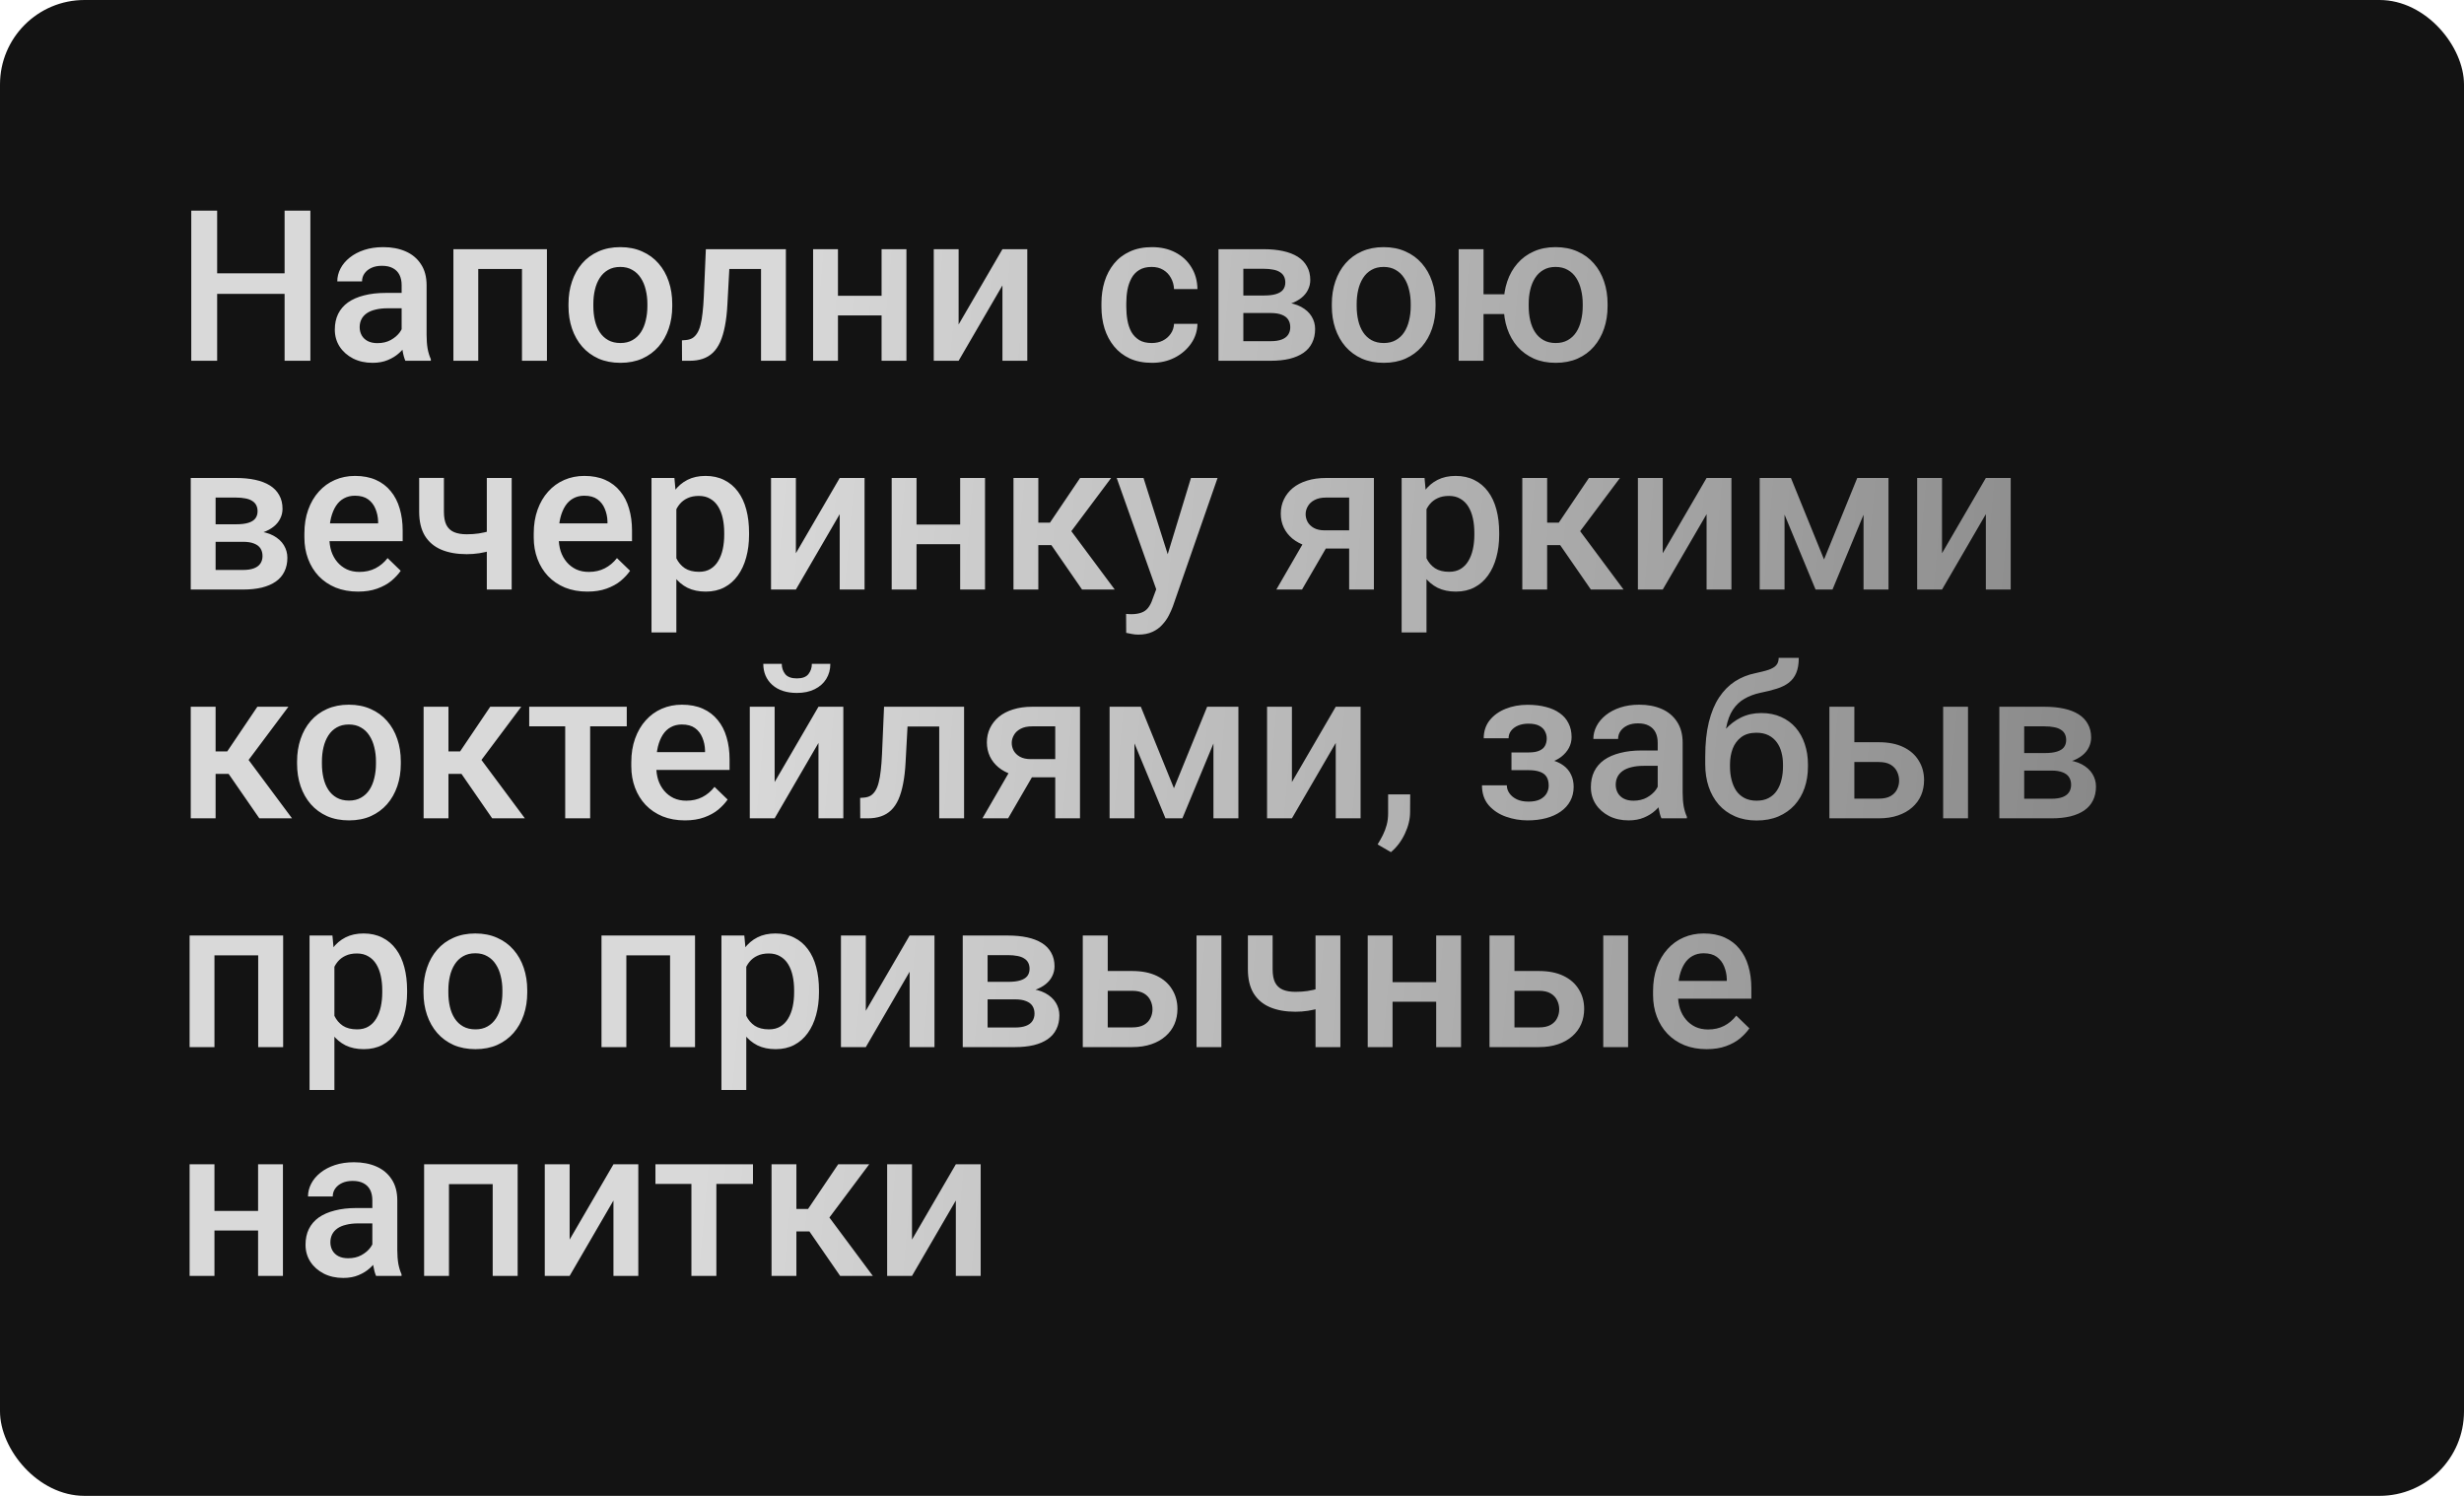 <?xml version="1.0" encoding="UTF-8"?> <svg xmlns="http://www.w3.org/2000/svg" width="280" height="170" viewBox="0 0 280 170" fill="none"><rect width="280" height="170" rx="9.6" fill="#131313"></rect><path d="M33.008 31.062V33.395H23.949V31.062H33.008ZM24.676 23.938V41H21.734V23.938H24.676ZM35.27 23.938V41H32.34V23.938H35.27ZM45.641 38.457V32.41C45.641 31.957 45.559 31.566 45.395 31.238C45.23 30.91 44.98 30.656 44.645 30.477C44.316 30.297 43.902 30.207 43.402 30.207C42.941 30.207 42.543 30.285 42.207 30.441C41.871 30.598 41.609 30.809 41.422 31.074C41.234 31.34 41.141 31.641 41.141 31.977H38.328C38.328 31.477 38.449 30.992 38.691 30.523C38.934 30.055 39.285 29.637 39.746 29.27C40.207 28.902 40.758 28.613 41.398 28.402C42.039 28.191 42.758 28.086 43.555 28.086C44.508 28.086 45.352 28.246 46.086 28.566C46.828 28.887 47.41 29.371 47.832 30.02C48.262 30.66 48.477 31.465 48.477 32.434V38.07C48.477 38.648 48.516 39.168 48.594 39.629C48.68 40.082 48.801 40.477 48.957 40.812V41H46.062C45.93 40.695 45.824 40.309 45.746 39.84C45.676 39.363 45.641 38.902 45.641 38.457ZM46.051 33.289L46.074 35.035H44.047C43.523 35.035 43.062 35.086 42.664 35.188C42.266 35.281 41.934 35.422 41.668 35.609C41.402 35.797 41.203 36.023 41.07 36.289C40.938 36.555 40.871 36.855 40.871 37.191C40.871 37.527 40.949 37.836 41.105 38.117C41.262 38.391 41.488 38.605 41.785 38.762C42.09 38.918 42.457 38.996 42.887 38.996C43.465 38.996 43.969 38.879 44.398 38.645C44.836 38.402 45.18 38.109 45.43 37.766C45.68 37.414 45.812 37.082 45.828 36.77L46.742 38.023C46.648 38.344 46.488 38.688 46.262 39.055C46.035 39.422 45.738 39.773 45.371 40.109C45.012 40.438 44.578 40.707 44.07 40.918C43.57 41.129 42.992 41.234 42.336 41.234C41.508 41.234 40.77 41.07 40.121 40.742C39.473 40.406 38.965 39.957 38.598 39.395C38.23 38.824 38.047 38.18 38.047 37.461C38.047 36.789 38.172 36.195 38.422 35.68C38.68 35.156 39.055 34.719 39.547 34.367C40.047 34.016 40.656 33.75 41.375 33.57C42.094 33.383 42.914 33.289 43.836 33.289H46.051ZM59.938 28.32V30.57H53.68V28.32H59.938ZM54.348 28.32V41H51.523V28.32H54.348ZM62.152 28.32V41H59.316V28.32H62.152ZM64.602 34.801V34.531C64.602 33.617 64.734 32.77 65 31.988C65.266 31.199 65.648 30.516 66.148 29.938C66.656 29.352 67.273 28.898 68 28.578C68.734 28.25 69.562 28.086 70.484 28.086C71.414 28.086 72.242 28.25 72.969 28.578C73.703 28.898 74.324 29.352 74.832 29.938C75.34 30.516 75.727 31.199 75.992 31.988C76.258 32.77 76.391 33.617 76.391 34.531V34.801C76.391 35.715 76.258 36.562 75.992 37.344C75.727 38.125 75.34 38.809 74.832 39.395C74.324 39.973 73.707 40.426 72.981 40.754C72.254 41.074 71.43 41.234 70.508 41.234C69.578 41.234 68.746 41.074 68.012 40.754C67.285 40.426 66.668 39.973 66.16 39.395C65.652 38.809 65.266 38.125 65 37.344C64.734 36.562 64.602 35.715 64.602 34.801ZM67.426 34.531V34.801C67.426 35.371 67.484 35.91 67.602 36.418C67.719 36.926 67.902 37.371 68.152 37.754C68.402 38.137 68.723 38.438 69.113 38.656C69.504 38.875 69.969 38.984 70.508 38.984C71.031 38.984 71.484 38.875 71.867 38.656C72.258 38.438 72.578 38.137 72.828 37.754C73.078 37.371 73.262 36.926 73.379 36.418C73.504 35.91 73.566 35.371 73.566 34.801V34.531C73.566 33.969 73.504 33.438 73.379 32.938C73.262 32.43 73.074 31.98 72.816 31.59C72.566 31.199 72.246 30.895 71.856 30.676C71.473 30.449 71.016 30.336 70.484 30.336C69.953 30.336 69.492 30.449 69.102 30.676C68.719 30.895 68.402 31.199 68.152 31.59C67.902 31.98 67.719 32.43 67.602 32.938C67.484 33.438 67.426 33.969 67.426 34.531ZM87.09 28.32V30.57H80.902V28.32H87.09ZM89.305 28.32V41H86.481V28.32H89.305ZM80.211 28.32H83L82.66 34.59C82.613 35.52 82.519 36.34 82.379 37.051C82.246 37.754 82.066 38.359 81.84 38.867C81.613 39.367 81.336 39.773 81.008 40.086C80.68 40.398 80.297 40.629 79.859 40.777C79.422 40.926 78.93 41 78.383 41H77.504L77.492 38.68L77.938 38.645C78.227 38.621 78.477 38.547 78.688 38.422C78.898 38.289 79.078 38.102 79.227 37.859C79.383 37.617 79.508 37.305 79.602 36.922C79.703 36.539 79.781 36.086 79.836 35.562C79.898 35.039 79.945 34.43 79.977 33.734L80.211 28.32ZM100.965 33.617V35.844H94.402V33.617H100.965ZM95.223 28.32V41H92.398V28.32H95.223ZM103.004 28.32V41H100.18V28.32H103.004ZM108.934 36.875L113.914 28.32H116.738V41H113.914V32.434L108.934 41H106.109V28.32H108.934V36.875ZM130.883 38.984C131.344 38.984 131.758 38.895 132.125 38.715C132.5 38.527 132.801 38.27 133.027 37.941C133.262 37.613 133.391 37.234 133.414 36.805H136.074C136.059 37.625 135.816 38.371 135.348 39.043C134.879 39.715 134.258 40.25 133.484 40.648C132.711 41.039 131.855 41.234 130.918 41.234C129.949 41.234 129.105 41.07 128.387 40.742C127.668 40.406 127.07 39.945 126.594 39.359C126.117 38.773 125.758 38.098 125.516 37.332C125.281 36.566 125.164 35.746 125.164 34.871V34.461C125.164 33.586 125.281 32.766 125.516 32C125.758 31.227 126.117 30.547 126.594 29.961C127.07 29.375 127.668 28.918 128.387 28.59C129.105 28.254 129.945 28.086 130.906 28.086C131.922 28.086 132.812 28.289 133.578 28.695C134.344 29.094 134.945 29.652 135.383 30.371C135.828 31.082 136.059 31.91 136.074 32.855H133.414C133.391 32.387 133.273 31.965 133.062 31.59C132.859 31.207 132.57 30.902 132.195 30.676C131.828 30.449 131.387 30.336 130.871 30.336C130.301 30.336 129.828 30.453 129.453 30.688C129.078 30.914 128.785 31.227 128.574 31.625C128.363 32.016 128.211 32.457 128.117 32.949C128.031 33.434 127.988 33.938 127.988 34.461V34.871C127.988 35.395 128.031 35.902 128.117 36.395C128.203 36.887 128.352 37.328 128.562 37.719C128.781 38.102 129.078 38.41 129.453 38.645C129.828 38.871 130.305 38.984 130.883 38.984ZM144.406 35.574H140.352L140.328 33.582H143.656C144.203 33.582 144.652 33.527 145.004 33.418C145.363 33.309 145.629 33.145 145.801 32.926C145.973 32.699 146.059 32.426 146.059 32.105C146.059 31.84 146.008 31.609 145.906 31.414C145.805 31.211 145.648 31.047 145.438 30.922C145.234 30.789 144.977 30.695 144.664 30.641C144.359 30.578 144.004 30.547 143.598 30.547H141.289V41H138.465V28.32H143.598C144.41 28.32 145.141 28.391 145.789 28.531C146.445 28.672 147.004 28.887 147.465 29.176C147.926 29.465 148.277 29.832 148.52 30.277C148.77 30.715 148.895 31.23 148.895 31.824C148.895 32.215 148.809 32.582 148.637 32.926C148.473 33.27 148.227 33.574 147.898 33.84C147.57 34.105 147.168 34.324 146.691 34.496C146.215 34.66 145.668 34.762 145.051 34.801L144.406 35.574ZM144.406 41H139.531L140.656 38.773H144.406C144.906 38.773 145.32 38.711 145.648 38.586C145.977 38.461 146.219 38.281 146.375 38.047C146.539 37.805 146.621 37.52 146.621 37.191C146.621 36.855 146.543 36.566 146.387 36.324C146.23 36.082 145.988 35.898 145.66 35.773C145.34 35.641 144.922 35.574 144.406 35.574H141.184L141.207 33.582H145.039L145.848 34.355C146.652 34.41 147.32 34.582 147.852 34.871C148.383 35.16 148.781 35.523 149.047 35.961C149.312 36.398 149.445 36.875 149.445 37.391C149.445 37.984 149.332 38.508 149.105 38.961C148.887 39.414 148.559 39.793 148.121 40.098C147.691 40.395 147.164 40.621 146.539 40.777C145.914 40.926 145.203 41 144.406 41ZM151.344 34.801V34.531C151.344 33.617 151.477 32.77 151.742 31.988C152.008 31.199 152.391 30.516 152.891 29.938C153.398 29.352 154.016 28.898 154.742 28.578C155.477 28.25 156.305 28.086 157.227 28.086C158.156 28.086 158.984 28.25 159.711 28.578C160.445 28.898 161.066 29.352 161.574 29.938C162.082 30.516 162.469 31.199 162.734 31.988C163 32.77 163.133 33.617 163.133 34.531V34.801C163.133 35.715 163 36.562 162.734 37.344C162.469 38.125 162.082 38.809 161.574 39.395C161.066 39.973 160.449 40.426 159.723 40.754C158.996 41.074 158.172 41.234 157.25 41.234C156.32 41.234 155.488 41.074 154.754 40.754C154.027 40.426 153.41 39.973 152.902 39.395C152.395 38.809 152.008 38.125 151.742 37.344C151.477 36.562 151.344 35.715 151.344 34.801ZM154.168 34.531V34.801C154.168 35.371 154.227 35.91 154.344 36.418C154.461 36.926 154.645 37.371 154.895 37.754C155.145 38.137 155.465 38.438 155.855 38.656C156.246 38.875 156.711 38.984 157.25 38.984C157.773 38.984 158.227 38.875 158.609 38.656C159 38.438 159.32 38.137 159.57 37.754C159.82 37.371 160.004 36.926 160.121 36.418C160.246 35.91 160.309 35.371 160.309 34.801V34.531C160.309 33.969 160.246 33.438 160.121 32.938C160.004 32.43 159.816 31.98 159.559 31.59C159.309 31.199 158.988 30.895 158.598 30.676C158.215 30.449 157.758 30.336 157.227 30.336C156.695 30.336 156.234 30.449 155.844 30.676C155.461 30.895 155.145 31.199 154.895 31.59C154.645 31.98 154.461 32.43 154.344 32.938C154.227 33.438 154.168 33.969 154.168 34.531ZM172.965 33.441V35.691H166.168V33.441H172.965ZM168.582 28.32V41H165.758V28.32H168.582ZM170.879 34.801V34.531C170.879 33.617 171.012 32.77 171.277 31.988C171.543 31.199 171.93 30.516 172.438 29.938C172.945 29.352 173.562 28.898 174.289 28.578C175.016 28.25 175.84 28.086 176.762 28.086C177.699 28.086 178.531 28.25 179.258 28.578C179.992 28.898 180.613 29.352 181.121 29.938C181.629 30.516 182.016 31.199 182.281 31.988C182.547 32.77 182.68 33.617 182.68 34.531V34.801C182.68 35.715 182.547 36.562 182.281 37.344C182.016 38.125 181.629 38.809 181.121 39.395C180.621 39.973 180.004 40.426 179.27 40.754C178.543 41.074 177.715 41.234 176.785 41.234C175.855 41.234 175.027 41.074 174.301 40.754C173.574 40.426 172.953 39.973 172.438 39.395C171.93 38.809 171.543 38.125 171.277 37.344C171.012 36.562 170.879 35.715 170.879 34.801ZM173.715 34.531V34.801C173.715 35.371 173.773 35.91 173.891 36.418C174.008 36.926 174.191 37.371 174.441 37.754C174.691 38.137 175.012 38.438 175.402 38.656C175.793 38.875 176.254 38.984 176.785 38.984C177.316 38.984 177.773 38.875 178.156 38.656C178.547 38.438 178.867 38.137 179.117 37.754C179.367 37.371 179.551 36.926 179.668 36.418C179.793 35.91 179.855 35.371 179.855 34.801V34.531C179.855 33.969 179.793 33.438 179.668 32.938C179.551 32.43 179.367 31.98 179.117 31.59C178.867 31.199 178.547 30.895 178.156 30.676C177.766 30.449 177.301 30.336 176.762 30.336C176.238 30.336 175.781 30.449 175.391 30.676C175.008 30.895 174.691 31.199 174.441 31.59C174.191 31.98 174.008 32.43 173.891 32.938C173.773 33.438 173.715 33.969 173.715 34.531ZM27.617 61.574H23.562L23.539 59.582H26.867C27.414 59.582 27.863 59.527 28.215 59.418C28.574 59.309 28.84 59.145 29.012 58.926C29.184 58.699 29.27 58.426 29.27 58.105C29.27 57.84 29.219 57.609 29.117 57.414C29.016 57.211 28.859 57.047 28.648 56.922C28.445 56.789 28.188 56.695 27.875 56.641C27.57 56.578 27.215 56.547 26.809 56.547H24.5V67H21.676V54.32H26.809C27.621 54.32 28.352 54.391 29 54.531C29.656 54.672 30.215 54.887 30.676 55.176C31.137 55.465 31.488 55.832 31.73 56.277C31.98 56.715 32.105 57.23 32.105 57.824C32.105 58.215 32.02 58.582 31.848 58.926C31.684 59.27 31.438 59.574 31.109 59.84C30.781 60.105 30.379 60.324 29.902 60.496C29.426 60.66 28.879 60.762 28.262 60.801L27.617 61.574ZM27.617 67H22.742L23.867 64.773H27.617C28.117 64.773 28.531 64.711 28.859 64.586C29.188 64.461 29.43 64.281 29.586 64.047C29.75 63.805 29.832 63.52 29.832 63.191C29.832 62.855 29.754 62.566 29.598 62.324C29.441 62.082 29.199 61.898 28.871 61.773C28.551 61.641 28.133 61.574 27.617 61.574H24.395L24.418 59.582H28.25L29.059 60.355C29.863 60.41 30.531 60.582 31.062 60.871C31.594 61.16 31.992 61.523 32.258 61.961C32.523 62.398 32.656 62.875 32.656 63.391C32.656 63.984 32.543 64.508 32.316 64.961C32.098 65.414 31.77 65.793 31.332 66.098C30.902 66.394 30.375 66.621 29.75 66.777C29.125 66.926 28.414 67 27.617 67ZM40.684 67.234C39.746 67.234 38.898 67.082 38.141 66.777C37.391 66.465 36.75 66.031 36.219 65.477C35.695 64.922 35.293 64.269 35.012 63.52C34.73 62.77 34.59 61.961 34.59 61.094V60.625C34.59 59.633 34.734 58.734 35.023 57.93C35.312 57.125 35.715 56.438 36.23 55.867C36.746 55.289 37.355 54.848 38.059 54.543C38.762 54.238 39.523 54.086 40.344 54.086C41.25 54.086 42.043 54.238 42.723 54.543C43.402 54.848 43.965 55.277 44.41 55.832C44.863 56.379 45.199 57.031 45.418 57.789C45.645 58.547 45.758 59.383 45.758 60.297V61.504H35.961V59.477H42.969V59.254C42.953 58.746 42.852 58.27 42.664 57.824C42.484 57.379 42.207 57.02 41.832 56.746C41.457 56.473 40.957 56.336 40.332 56.336C39.863 56.336 39.445 56.438 39.078 56.641C38.719 56.836 38.418 57.121 38.176 57.496C37.934 57.871 37.746 58.324 37.613 58.855C37.488 59.379 37.426 59.969 37.426 60.625V61.094C37.426 61.648 37.5 62.164 37.648 62.641C37.805 63.109 38.031 63.52 38.328 63.871C38.625 64.223 38.984 64.5 39.406 64.703C39.828 64.898 40.309 64.996 40.848 64.996C41.527 64.996 42.133 64.859 42.664 64.586C43.195 64.312 43.656 63.926 44.047 63.426L45.535 64.867C45.262 65.266 44.906 65.648 44.469 66.016C44.031 66.375 43.496 66.668 42.863 66.894C42.238 67.121 41.512 67.234 40.684 67.234ZM58.145 54.32V67H55.32V54.32H58.145ZM56.949 59.934V62.172C56.605 62.32 56.219 62.457 55.789 62.582C55.367 62.699 54.922 62.797 54.453 62.875C53.984 62.945 53.512 62.98 53.035 62.98C51.918 62.98 50.953 62.809 50.141 62.465C49.336 62.121 48.715 61.594 48.277 60.883C47.848 60.164 47.633 59.254 47.633 58.152V54.309H50.445V58.152C50.445 58.785 50.539 59.289 50.727 59.664C50.922 60.039 51.211 60.309 51.594 60.473C51.977 60.637 52.457 60.719 53.035 60.719C53.52 60.719 53.977 60.688 54.406 60.625C54.836 60.555 55.262 60.461 55.684 60.344C56.105 60.227 56.527 60.09 56.949 59.934ZM66.746 67.234C65.809 67.234 64.961 67.082 64.203 66.777C63.453 66.465 62.812 66.031 62.281 65.477C61.758 64.922 61.355 64.269 61.074 63.52C60.793 62.77 60.652 61.961 60.652 61.094V60.625C60.652 59.633 60.797 58.734 61.086 57.93C61.375 57.125 61.777 56.438 62.293 55.867C62.809 55.289 63.418 54.848 64.121 54.543C64.824 54.238 65.586 54.086 66.406 54.086C67.312 54.086 68.106 54.238 68.785 54.543C69.465 54.848 70.027 55.277 70.473 55.832C70.926 56.379 71.262 57.031 71.481 57.789C71.707 58.547 71.82 59.383 71.82 60.297V61.504H62.023V59.477H69.031V59.254C69.016 58.746 68.914 58.27 68.727 57.824C68.547 57.379 68.269 57.02 67.894 56.746C67.519 56.473 67.019 56.336 66.394 56.336C65.926 56.336 65.508 56.438 65.141 56.641C64.781 56.836 64.481 57.121 64.238 57.496C63.996 57.871 63.809 58.324 63.676 58.855C63.551 59.379 63.488 59.969 63.488 60.625V61.094C63.488 61.648 63.562 62.164 63.711 62.641C63.867 63.109 64.094 63.52 64.391 63.871C64.688 64.223 65.047 64.5 65.469 64.703C65.891 64.898 66.371 64.996 66.91 64.996C67.59 64.996 68.195 64.859 68.727 64.586C69.258 64.312 69.719 63.926 70.109 63.426L71.598 64.867C71.324 65.266 70.969 65.648 70.531 66.016C70.094 66.375 69.559 66.668 68.926 66.894C68.301 67.121 67.574 67.234 66.746 67.234ZM76.859 56.758V71.875H74.035V54.32H76.637L76.859 56.758ZM85.121 60.543V60.789C85.121 61.711 85.012 62.566 84.793 63.355C84.582 64.137 84.266 64.82 83.844 65.406C83.43 65.984 82.918 66.434 82.309 66.754C81.699 67.074 80.996 67.234 80.199 67.234C79.41 67.234 78.719 67.09 78.125 66.801C77.539 66.504 77.043 66.086 76.637 65.547C76.231 65.008 75.902 64.375 75.652 63.648C75.41 62.914 75.238 62.109 75.137 61.234V60.285C75.238 59.355 75.41 58.512 75.652 57.754C75.902 56.996 76.231 56.344 76.637 55.797C77.043 55.25 77.539 54.828 78.125 54.531C78.711 54.234 79.394 54.086 80.176 54.086C80.973 54.086 81.68 54.242 82.297 54.555C82.914 54.859 83.434 55.297 83.856 55.867C84.277 56.43 84.594 57.109 84.805 57.906C85.016 58.695 85.121 59.574 85.121 60.543ZM82.297 60.789V60.543C82.297 59.957 82.242 59.414 82.133 58.914C82.023 58.406 81.852 57.961 81.617 57.578C81.383 57.195 81.082 56.898 80.715 56.688C80.356 56.469 79.922 56.359 79.414 56.359C78.914 56.359 78.484 56.445 78.125 56.617C77.766 56.781 77.465 57.012 77.223 57.309C76.981 57.605 76.793 57.953 76.66 58.352C76.527 58.742 76.434 59.168 76.379 59.629V61.902C76.473 62.465 76.633 62.98 76.859 63.449C77.086 63.918 77.406 64.293 77.82 64.574C78.242 64.848 78.781 64.984 79.438 64.984C79.945 64.984 80.379 64.875 80.738 64.656C81.098 64.438 81.391 64.137 81.617 63.754C81.852 63.363 82.023 62.914 82.133 62.406C82.242 61.898 82.297 61.359 82.297 60.789ZM90.441 62.875L95.422 54.32H98.246V67H95.422V58.434L90.441 67H87.617V54.32H90.441V62.875ZM109.895 59.617V61.844H103.332V59.617H109.895ZM104.152 54.32V67H101.328V54.32H104.152ZM111.934 54.32V67H109.109V54.32H111.934ZM117.992 54.32V67H115.168V54.32H117.992ZM126.266 54.32L120.559 61.949H117.336L116.961 59.395H119.316L122.738 54.32H126.266ZM122.961 67L119.141 61.469L121.367 59.863L126.676 67H122.961ZM131.891 65.617L135.336 54.32H138.359L133.273 68.934C133.156 69.246 133.004 69.586 132.816 69.953C132.629 70.32 132.383 70.668 132.078 70.996C131.781 71.332 131.41 71.602 130.965 71.805C130.52 72.016 129.98 72.121 129.348 72.121C129.098 72.121 128.855 72.098 128.621 72.051C128.395 72.012 128.18 71.969 127.977 71.922L127.965 69.766C128.043 69.773 128.137 69.781 128.246 69.789C128.363 69.797 128.457 69.801 128.527 69.801C128.996 69.801 129.387 69.742 129.699 69.625C130.012 69.516 130.266 69.336 130.461 69.086C130.664 68.836 130.836 68.5 130.977 68.078L131.891 65.617ZM129.945 54.32L132.957 63.812L133.461 66.789L131.504 67.293L126.898 54.32H129.945ZM148.625 60.801H151.555L147.957 67H145.039L148.625 60.801ZM150.688 54.32H156.125V67H153.312V56.547H150.688C150.156 56.547 149.719 56.641 149.375 56.828C149.031 57.008 148.777 57.246 148.613 57.543C148.449 57.832 148.367 58.129 148.367 58.434C148.367 58.738 148.441 59.031 148.59 59.312C148.746 59.594 148.984 59.824 149.305 60.004C149.633 60.184 150.043 60.273 150.535 60.273H154.262V62.336H150.535C149.754 62.336 149.055 62.238 148.438 62.043C147.82 61.84 147.297 61.562 146.867 61.211C146.438 60.852 146.109 60.434 145.883 59.957C145.656 59.473 145.543 58.945 145.543 58.375C145.543 57.789 145.66 57.25 145.895 56.758C146.129 56.266 146.465 55.836 146.902 55.469C147.348 55.102 147.887 54.82 148.52 54.625C149.16 54.422 149.883 54.32 150.688 54.32ZM162.102 56.758V71.875H159.277V54.32H161.879L162.102 56.758ZM170.363 60.543V60.789C170.363 61.711 170.254 62.566 170.035 63.355C169.824 64.137 169.508 64.82 169.086 65.406C168.672 65.984 168.16 66.434 167.551 66.754C166.941 67.074 166.238 67.234 165.441 67.234C164.652 67.234 163.961 67.09 163.367 66.801C162.781 66.504 162.285 66.086 161.879 65.547C161.473 65.008 161.145 64.375 160.895 63.648C160.652 62.914 160.48 62.109 160.379 61.234V60.285C160.48 59.355 160.652 58.512 160.895 57.754C161.145 56.996 161.473 56.344 161.879 55.797C162.285 55.25 162.781 54.828 163.367 54.531C163.953 54.234 164.637 54.086 165.418 54.086C166.215 54.086 166.922 54.242 167.539 54.555C168.156 54.859 168.676 55.297 169.098 55.867C169.52 56.43 169.836 57.109 170.047 57.906C170.258 58.695 170.363 59.574 170.363 60.543ZM167.539 60.789V60.543C167.539 59.957 167.484 59.414 167.375 58.914C167.266 58.406 167.094 57.961 166.859 57.578C166.625 57.195 166.324 56.898 165.957 56.688C165.598 56.469 165.164 56.359 164.656 56.359C164.156 56.359 163.727 56.445 163.367 56.617C163.008 56.781 162.707 57.012 162.465 57.309C162.223 57.605 162.035 57.953 161.902 58.352C161.77 58.742 161.676 59.168 161.621 59.629V61.902C161.715 62.465 161.875 62.98 162.102 63.449C162.328 63.918 162.648 64.293 163.062 64.574C163.484 64.848 164.023 64.984 164.68 64.984C165.188 64.984 165.621 64.875 165.98 64.656C166.34 64.438 166.633 64.137 166.859 63.754C167.094 63.363 167.266 62.914 167.375 62.406C167.484 61.898 167.539 61.359 167.539 60.789ZM175.812 54.32V67H172.988V54.32H175.812ZM184.086 54.32L178.379 61.949H175.156L174.781 59.395H177.137L180.559 54.32H184.086ZM180.781 67L176.961 61.469L179.188 59.863L184.496 67H180.781ZM188.949 62.875L193.93 54.32H196.754V67H193.93V58.434L188.949 67H186.125V54.32H188.949V62.875ZM207.277 63.578L211.051 54.32H213.5L208.238 67H206.316L201.066 54.32H203.516L207.277 63.578ZM202.789 54.32V67H199.965V54.32H202.789ZM211.766 67V54.32H214.602V67H211.766ZM220.684 62.875L225.664 54.32H228.488V67H225.664V58.434L220.684 67H217.859V54.32H220.684V62.875ZM24.5 80.32V93H21.676V80.32H24.5ZM32.773 80.32L27.066 87.949H23.844L23.469 85.394H25.824L29.246 80.32H32.773ZM29.469 93L25.648 87.469L27.875 85.863L33.184 93H29.469ZM33.758 86.801V86.531C33.758 85.617 33.891 84.769 34.156 83.988C34.422 83.199 34.805 82.516 35.305 81.938C35.812 81.352 36.43 80.898 37.156 80.578C37.891 80.25 38.719 80.086 39.641 80.086C40.57 80.086 41.398 80.25 42.125 80.578C42.859 80.898 43.48 81.352 43.988 81.938C44.496 82.516 44.883 83.199 45.148 83.988C45.414 84.769 45.547 85.617 45.547 86.531V86.801C45.547 87.715 45.414 88.562 45.148 89.344C44.883 90.125 44.496 90.809 43.988 91.394C43.48 91.973 42.863 92.426 42.137 92.754C41.41 93.074 40.586 93.234 39.664 93.234C38.734 93.234 37.902 93.074 37.168 92.754C36.441 92.426 35.824 91.973 35.316 91.394C34.809 90.809 34.422 90.125 34.156 89.344C33.891 88.562 33.758 87.715 33.758 86.801ZM36.582 86.531V86.801C36.582 87.371 36.641 87.91 36.758 88.418C36.875 88.926 37.059 89.371 37.309 89.754C37.559 90.137 37.879 90.438 38.27 90.656C38.66 90.875 39.125 90.984 39.664 90.984C40.188 90.984 40.641 90.875 41.023 90.656C41.414 90.438 41.734 90.137 41.984 89.754C42.234 89.371 42.418 88.926 42.535 88.418C42.66 87.91 42.723 87.371 42.723 86.801V86.531C42.723 85.969 42.66 85.438 42.535 84.938C42.418 84.43 42.23 83.981 41.973 83.59C41.723 83.199 41.402 82.894 41.012 82.676C40.629 82.449 40.172 82.336 39.641 82.336C39.109 82.336 38.648 82.449 38.258 82.676C37.875 82.894 37.559 83.199 37.309 83.59C37.059 83.981 36.875 84.43 36.758 84.938C36.641 85.438 36.582 85.969 36.582 86.531ZM50.961 80.32V93H48.137V80.32H50.961ZM59.234 80.32L53.527 87.949H50.305L49.93 85.394H52.285L55.707 80.32H59.234ZM55.93 93L52.109 87.469L54.336 85.863L59.645 93H55.93ZM67.062 80.32V93H64.227V80.32H67.062ZM71.223 80.32V82.547H60.137V80.32H71.223ZM77.832 93.234C76.894 93.234 76.047 93.082 75.289 92.777C74.539 92.465 73.898 92.031 73.367 91.477C72.844 90.922 72.441 90.269 72.16 89.519C71.879 88.769 71.738 87.961 71.738 87.094V86.625C71.738 85.633 71.883 84.734 72.172 83.93C72.461 83.125 72.863 82.438 73.379 81.867C73.894 81.289 74.504 80.848 75.207 80.543C75.91 80.238 76.672 80.086 77.492 80.086C78.398 80.086 79.191 80.238 79.871 80.543C80.551 80.848 81.113 81.277 81.559 81.832C82.012 82.379 82.348 83.031 82.566 83.789C82.793 84.547 82.906 85.383 82.906 86.297V87.504H73.109V85.477H80.117V85.254C80.102 84.746 80 84.269 79.812 83.824C79.633 83.379 79.356 83.019 78.981 82.746C78.606 82.473 78.106 82.336 77.481 82.336C77.012 82.336 76.594 82.438 76.227 82.641C75.867 82.836 75.566 83.121 75.324 83.496C75.082 83.871 74.894 84.324 74.762 84.856C74.637 85.379 74.574 85.969 74.574 86.625V87.094C74.574 87.648 74.648 88.164 74.797 88.641C74.953 89.109 75.18 89.519 75.477 89.871C75.773 90.223 76.133 90.5 76.555 90.703C76.977 90.898 77.457 90.996 77.996 90.996C78.676 90.996 79.281 90.859 79.812 90.586C80.344 90.312 80.805 89.926 81.195 89.426L82.684 90.867C82.41 91.266 82.055 91.648 81.617 92.016C81.18 92.375 80.644 92.668 80.012 92.894C79.387 93.121 78.66 93.234 77.832 93.234ZM88.027 88.875L93.008 80.32H95.832V93H93.008V84.434L88.027 93H85.203V80.32H88.027V88.875ZM92.258 75.445H94.356C94.356 76.094 94.199 76.668 93.887 77.168C93.582 77.66 93.144 78.047 92.574 78.328C92.012 78.609 91.34 78.75 90.559 78.75C89.379 78.75 88.445 78.445 87.758 77.836C87.078 77.219 86.738 76.422 86.738 75.445H88.836C88.836 75.883 88.965 76.269 89.223 76.606C89.488 76.934 89.934 77.098 90.559 77.098C91.176 77.098 91.613 76.934 91.871 76.606C92.129 76.269 92.258 75.883 92.258 75.445ZM107.34 80.32V82.57H101.152V80.32H107.34ZM109.555 80.32V93H106.73V80.32H109.555ZM100.461 80.32H103.25L102.91 86.59C102.863 87.519 102.77 88.34 102.629 89.051C102.496 89.754 102.316 90.359 102.09 90.867C101.863 91.367 101.586 91.773 101.258 92.086C100.93 92.398 100.547 92.629 100.109 92.777C99.672 92.926 99.18 93 98.633 93H97.754L97.742 90.68L98.188 90.644C98.477 90.621 98.727 90.547 98.938 90.422C99.148 90.289 99.328 90.102 99.477 89.859C99.633 89.617 99.758 89.305 99.852 88.922C99.953 88.539 100.031 88.086 100.086 87.562C100.148 87.039 100.195 86.43 100.227 85.734L100.461 80.32ZM115.227 86.801H118.156L114.559 93H111.641L115.227 86.801ZM117.289 80.32H122.727V93H119.914V82.547H117.289C116.758 82.547 116.32 82.641 115.977 82.828C115.633 83.008 115.379 83.246 115.215 83.543C115.051 83.832 114.969 84.129 114.969 84.434C114.969 84.738 115.043 85.031 115.191 85.312C115.348 85.594 115.586 85.824 115.906 86.004C116.234 86.184 116.645 86.273 117.137 86.273H120.863V88.336H117.137C116.355 88.336 115.656 88.238 115.039 88.043C114.422 87.84 113.898 87.562 113.469 87.211C113.039 86.852 112.711 86.434 112.484 85.957C112.258 85.473 112.145 84.945 112.145 84.375C112.145 83.789 112.262 83.25 112.496 82.758C112.73 82.266 113.066 81.836 113.504 81.469C113.949 81.102 114.488 80.82 115.121 80.625C115.762 80.422 116.484 80.32 117.289 80.32ZM133.402 89.578L137.176 80.32H139.625L134.363 93H132.441L127.191 80.32H129.641L133.402 89.578ZM128.914 80.32V93H126.09V80.32H128.914ZM137.891 93V80.32H140.727V93H137.891ZM146.809 88.875L151.789 80.32H154.613V93H151.789V84.434L146.809 93H143.984V80.32H146.809V88.875ZM160.25 90.281L160.238 92.297C160.238 93.094 160.039 93.914 159.641 94.758C159.242 95.602 158.715 96.297 158.059 96.844L156.547 95.965C156.766 95.613 156.965 95.258 157.145 94.898C157.324 94.539 157.469 94.156 157.578 93.75C157.688 93.344 157.742 92.894 157.742 92.402V90.281H160.25ZM174.195 86.941H171.758V85.512H173.727C174.227 85.512 174.625 85.445 174.922 85.312C175.227 85.18 175.441 84.996 175.566 84.762C175.699 84.519 175.766 84.238 175.766 83.918C175.766 83.637 175.699 83.371 175.566 83.121C175.441 82.863 175.227 82.652 174.922 82.488C174.617 82.324 174.203 82.242 173.68 82.242C173.25 82.242 172.863 82.312 172.52 82.453C172.184 82.594 171.918 82.789 171.723 83.039C171.527 83.289 171.43 83.578 171.43 83.906H168.605C168.605 83.117 168.828 82.438 169.273 81.867C169.727 81.297 170.332 80.859 171.09 80.555C171.848 80.25 172.68 80.098 173.586 80.098C174.359 80.098 175.055 80.18 175.672 80.344C176.289 80.5 176.812 80.734 177.242 81.047C177.68 81.352 178.012 81.734 178.238 82.195C178.473 82.648 178.59 83.176 178.59 83.777C178.59 84.207 178.488 84.613 178.285 84.996C178.082 85.379 177.789 85.719 177.406 86.016C177.023 86.305 176.559 86.531 176.012 86.695C175.473 86.859 174.867 86.941 174.195 86.941ZM171.758 86.121H174.195C174.945 86.121 175.609 86.195 176.188 86.344C176.766 86.484 177.25 86.695 177.641 86.977C178.031 87.258 178.324 87.606 178.52 88.019C178.723 88.426 178.824 88.894 178.824 89.426C178.824 90.019 178.695 90.555 178.438 91.031C178.188 91.5 177.828 91.898 177.359 92.227C176.898 92.555 176.348 92.805 175.707 92.977C175.066 93.148 174.359 93.234 173.586 93.234C172.742 93.234 171.922 93.094 171.125 92.812C170.336 92.531 169.684 92.098 169.168 91.512C168.66 90.918 168.406 90.164 168.406 89.25H171.23C171.23 89.57 171.328 89.871 171.523 90.152C171.719 90.434 172 90.664 172.367 90.844C172.734 91.016 173.176 91.102 173.691 91.102C174.223 91.102 174.656 91.019 174.992 90.856C175.328 90.684 175.578 90.461 175.742 90.188C175.906 89.906 175.988 89.609 175.988 89.297C175.988 88.875 175.906 88.535 175.742 88.277C175.578 88.019 175.328 87.832 174.992 87.715C174.656 87.59 174.234 87.527 173.727 87.527H171.758V86.121ZM188.375 90.457V84.41C188.375 83.957 188.293 83.566 188.129 83.238C187.965 82.91 187.715 82.656 187.379 82.477C187.051 82.297 186.637 82.207 186.137 82.207C185.676 82.207 185.277 82.285 184.941 82.441C184.605 82.598 184.344 82.809 184.156 83.074C183.969 83.34 183.875 83.641 183.875 83.977H181.062C181.062 83.477 181.184 82.992 181.426 82.523C181.668 82.055 182.02 81.637 182.48 81.269C182.941 80.902 183.492 80.613 184.133 80.402C184.773 80.191 185.492 80.086 186.289 80.086C187.242 80.086 188.086 80.246 188.82 80.566C189.562 80.887 190.145 81.371 190.566 82.019C190.996 82.66 191.211 83.465 191.211 84.434V90.07C191.211 90.648 191.25 91.168 191.328 91.629C191.414 92.082 191.535 92.477 191.691 92.812V93H188.797C188.664 92.695 188.559 92.309 188.48 91.84C188.41 91.363 188.375 90.902 188.375 90.457ZM188.785 85.289L188.809 87.035H186.781C186.258 87.035 185.797 87.086 185.398 87.188C185 87.281 184.668 87.422 184.402 87.609C184.137 87.797 183.938 88.023 183.805 88.289C183.672 88.555 183.605 88.856 183.605 89.191C183.605 89.527 183.684 89.836 183.84 90.117C183.996 90.391 184.223 90.606 184.52 90.762C184.824 90.918 185.191 90.996 185.621 90.996C186.199 90.996 186.703 90.879 187.133 90.644C187.57 90.402 187.914 90.109 188.164 89.766C188.414 89.414 188.547 89.082 188.562 88.769L189.477 90.023C189.383 90.344 189.223 90.688 188.996 91.055C188.77 91.422 188.473 91.773 188.105 92.109C187.746 92.438 187.312 92.707 186.805 92.918C186.305 93.129 185.727 93.234 185.07 93.234C184.242 93.234 183.504 93.07 182.855 92.742C182.207 92.406 181.699 91.957 181.332 91.394C180.965 90.824 180.781 90.18 180.781 89.461C180.781 88.789 180.906 88.195 181.156 87.68C181.414 87.156 181.789 86.719 182.281 86.367C182.781 86.016 183.391 85.75 184.109 85.57C184.828 85.383 185.648 85.289 186.57 85.289H188.785ZM202.121 74.766H204.406C204.406 75.461 204.309 76.035 204.113 76.488C203.926 76.934 203.645 77.301 203.27 77.59C202.902 77.871 202.445 78.098 201.898 78.269C201.359 78.441 200.734 78.598 200.023 78.738C199.367 78.879 198.773 79.102 198.242 79.406C197.719 79.703 197.277 80.121 196.918 80.66C196.566 81.191 196.312 81.875 196.156 82.711C196 83.547 195.953 84.566 196.016 85.769V86.566L193.777 86.766V85.969C193.777 84.477 193.914 83.176 194.188 82.066C194.461 80.957 194.848 80.023 195.348 79.266C195.855 78.5 196.457 77.891 197.152 77.438C197.855 76.984 198.637 76.672 199.496 76.5C200.082 76.375 200.57 76.25 200.961 76.125C201.352 75.992 201.641 75.824 201.828 75.621C202.023 75.41 202.121 75.125 202.121 74.766ZM200.141 81.035C200.984 81.035 201.734 81.184 202.391 81.481C203.047 81.769 203.602 82.176 204.055 82.699C204.508 83.223 204.852 83.84 205.086 84.551C205.328 85.262 205.449 86.035 205.449 86.871V87.129C205.449 88.004 205.32 88.812 205.062 89.555C204.805 90.297 204.426 90.945 203.926 91.5C203.426 92.047 202.812 92.477 202.086 92.789C201.367 93.094 200.543 93.246 199.613 93.246C198.691 93.246 197.867 93.086 197.141 92.766C196.414 92.445 195.801 92 195.301 91.43C194.801 90.852 194.422 90.176 194.164 89.402C193.906 88.629 193.777 87.785 193.777 86.871V86.613C193.77 86.449 193.812 86.289 193.906 86.133C194.008 85.977 194.129 85.809 194.27 85.629C194.41 85.449 194.535 85.242 194.645 85.008C195.035 84.219 195.496 83.527 196.027 82.934C196.559 82.34 197.164 81.875 197.844 81.539C198.531 81.203 199.297 81.035 200.141 81.035ZM199.59 83.273C198.887 83.273 198.312 83.441 197.867 83.777C197.43 84.106 197.105 84.543 196.895 85.09C196.691 85.637 196.59 86.231 196.59 86.871V87.129C196.59 87.652 196.648 88.148 196.766 88.617C196.883 89.086 197.059 89.5 197.293 89.859C197.535 90.211 197.848 90.488 198.23 90.691C198.621 90.894 199.082 90.996 199.613 90.996C200.152 90.996 200.609 90.894 200.984 90.691C201.367 90.488 201.676 90.211 201.91 89.859C202.152 89.5 202.328 89.086 202.438 88.617C202.555 88.148 202.613 87.652 202.613 87.129V86.871C202.613 86.387 202.555 85.93 202.438 85.5C202.328 85.07 202.152 84.691 201.91 84.363C201.668 84.027 201.355 83.762 200.973 83.566C200.59 83.371 200.129 83.273 199.59 83.273ZM209.762 84.352H213.5C214.594 84.352 215.523 84.535 216.289 84.902C217.055 85.269 217.637 85.781 218.035 86.438C218.441 87.086 218.645 87.828 218.645 88.664C218.645 89.281 218.531 89.856 218.305 90.387C218.078 90.91 217.742 91.367 217.297 91.758C216.859 92.148 216.32 92.453 215.68 92.672C215.047 92.891 214.32 93 213.5 93H207.887V80.32H210.723V90.762H213.5C214.062 90.762 214.512 90.664 214.848 90.469C215.184 90.273 215.426 90.019 215.574 89.707C215.73 89.394 215.809 89.062 215.809 88.711C215.809 88.352 215.73 88.012 215.574 87.691C215.426 87.371 215.184 87.109 214.848 86.906C214.512 86.703 214.062 86.602 213.5 86.602H209.762V84.352ZM223.637 80.32V93H220.812V80.32H223.637ZM233.141 87.574H229.086L229.062 85.582H232.391C232.938 85.582 233.387 85.527 233.738 85.418C234.098 85.309 234.363 85.144 234.535 84.926C234.707 84.699 234.793 84.426 234.793 84.106C234.793 83.84 234.742 83.609 234.641 83.414C234.539 83.211 234.383 83.047 234.172 82.922C233.969 82.789 233.711 82.695 233.398 82.641C233.094 82.578 232.738 82.547 232.332 82.547H230.023V93H227.199V80.32H232.332C233.145 80.32 233.875 80.391 234.523 80.531C235.18 80.672 235.738 80.887 236.199 81.176C236.66 81.465 237.012 81.832 237.254 82.277C237.504 82.715 237.629 83.231 237.629 83.824C237.629 84.215 237.543 84.582 237.371 84.926C237.207 85.269 236.961 85.574 236.633 85.84C236.305 86.106 235.902 86.324 235.426 86.496C234.949 86.66 234.402 86.762 233.785 86.801L233.141 87.574ZM233.141 93H228.266L229.391 90.773H233.141C233.641 90.773 234.055 90.711 234.383 90.586C234.711 90.461 234.953 90.281 235.109 90.047C235.273 89.805 235.355 89.519 235.355 89.191C235.355 88.856 235.277 88.566 235.121 88.324C234.965 88.082 234.723 87.898 234.395 87.773C234.074 87.641 233.656 87.574 233.141 87.574H229.918L229.941 85.582H233.773L234.582 86.356C235.387 86.41 236.055 86.582 236.586 86.871C237.117 87.16 237.516 87.523 237.781 87.961C238.047 88.398 238.18 88.875 238.18 89.391C238.18 89.984 238.066 90.508 237.84 90.961C237.621 91.414 237.293 91.793 236.855 92.098C236.426 92.394 235.898 92.621 235.273 92.777C234.648 92.926 233.938 93 233.141 93ZM29.961 106.32V108.57H23.703V106.32H29.961ZM24.371 106.32V119H21.547V106.32H24.371ZM32.176 106.32V119H29.34V106.32H32.176ZM38 108.758V123.875H35.176V106.32H37.777L38 108.758ZM46.262 112.543V112.789C46.262 113.711 46.152 114.566 45.934 115.355C45.723 116.137 45.406 116.82 44.984 117.406C44.57 117.984 44.059 118.434 43.449 118.754C42.84 119.074 42.137 119.234 41.34 119.234C40.551 119.234 39.859 119.09 39.266 118.801C38.68 118.504 38.184 118.086 37.777 117.547C37.371 117.008 37.043 116.375 36.793 115.648C36.551 114.914 36.379 114.109 36.277 113.234V112.285C36.379 111.355 36.551 110.512 36.793 109.754C37.043 108.996 37.371 108.344 37.777 107.797C38.184 107.25 38.68 106.828 39.266 106.531C39.852 106.234 40.535 106.086 41.316 106.086C42.113 106.086 42.82 106.242 43.438 106.555C44.055 106.859 44.574 107.297 44.996 107.867C45.418 108.43 45.734 109.109 45.945 109.906C46.156 110.695 46.262 111.574 46.262 112.543ZM43.438 112.789V112.543C43.438 111.957 43.383 111.414 43.273 110.914C43.164 110.406 42.992 109.961 42.758 109.578C42.523 109.195 42.223 108.898 41.855 108.688C41.496 108.469 41.062 108.359 40.555 108.359C40.055 108.359 39.625 108.445 39.266 108.617C38.906 108.781 38.605 109.012 38.363 109.309C38.121 109.605 37.934 109.953 37.801 110.352C37.668 110.742 37.574 111.168 37.52 111.629V113.902C37.613 114.465 37.773 114.98 38 115.449C38.227 115.918 38.547 116.293 38.961 116.574C39.383 116.848 39.922 116.984 40.578 116.984C41.086 116.984 41.52 116.875 41.879 116.656C42.238 116.438 42.531 116.137 42.758 115.754C42.992 115.363 43.164 114.914 43.273 114.406C43.383 113.898 43.438 113.359 43.438 112.789ZM48.125 112.801V112.531C48.125 111.617 48.258 110.77 48.523 109.988C48.789 109.199 49.172 108.516 49.672 107.938C50.18 107.352 50.797 106.898 51.523 106.578C52.258 106.25 53.086 106.086 54.008 106.086C54.938 106.086 55.766 106.25 56.492 106.578C57.227 106.898 57.848 107.352 58.355 107.938C58.863 108.516 59.25 109.199 59.516 109.988C59.781 110.77 59.914 111.617 59.914 112.531V112.801C59.914 113.715 59.781 114.562 59.516 115.344C59.25 116.125 58.863 116.809 58.355 117.395C57.848 117.973 57.23 118.426 56.504 118.754C55.777 119.074 54.953 119.234 54.031 119.234C53.102 119.234 52.27 119.074 51.535 118.754C50.809 118.426 50.191 117.973 49.684 117.395C49.176 116.809 48.789 116.125 48.523 115.344C48.258 114.562 48.125 113.715 48.125 112.801ZM50.949 112.531V112.801C50.949 113.371 51.008 113.91 51.125 114.418C51.242 114.926 51.426 115.371 51.676 115.754C51.926 116.137 52.246 116.438 52.637 116.656C53.027 116.875 53.492 116.984 54.031 116.984C54.555 116.984 55.008 116.875 55.391 116.656C55.781 116.438 56.102 116.137 56.352 115.754C56.602 115.371 56.785 114.926 56.902 114.418C57.027 113.91 57.09 113.371 57.09 112.801V112.531C57.09 111.969 57.027 111.438 56.902 110.938C56.785 110.43 56.598 109.98 56.34 109.59C56.09 109.199 55.77 108.895 55.379 108.676C54.996 108.449 54.539 108.336 54.008 108.336C53.477 108.336 53.016 108.449 52.625 108.676C52.242 108.895 51.926 109.199 51.676 109.59C51.426 109.98 51.242 110.43 51.125 110.938C51.008 111.438 50.949 111.969 50.949 112.531ZM76.766 106.32V108.57H70.508V106.32H76.766ZM71.176 106.32V119H68.352V106.32H71.176ZM78.981 106.32V119H76.144V106.32H78.981ZM84.805 108.758V123.875H81.981V106.32H84.582L84.805 108.758ZM93.066 112.543V112.789C93.066 113.711 92.957 114.566 92.738 115.355C92.527 116.137 92.211 116.82 91.789 117.406C91.375 117.984 90.863 118.434 90.254 118.754C89.644 119.074 88.941 119.234 88.144 119.234C87.356 119.234 86.664 119.09 86.07 118.801C85.484 118.504 84.988 118.086 84.582 117.547C84.176 117.008 83.848 116.375 83.598 115.648C83.356 114.914 83.184 114.109 83.082 113.234V112.285C83.184 111.355 83.356 110.512 83.598 109.754C83.848 108.996 84.176 108.344 84.582 107.797C84.988 107.25 85.484 106.828 86.07 106.531C86.656 106.234 87.34 106.086 88.121 106.086C88.918 106.086 89.625 106.242 90.242 106.555C90.859 106.859 91.379 107.297 91.801 107.867C92.223 108.43 92.539 109.109 92.75 109.906C92.961 110.695 93.066 111.574 93.066 112.543ZM90.242 112.789V112.543C90.242 111.957 90.188 111.414 90.078 110.914C89.969 110.406 89.797 109.961 89.562 109.578C89.328 109.195 89.027 108.898 88.66 108.688C88.301 108.469 87.867 108.359 87.359 108.359C86.859 108.359 86.43 108.445 86.07 108.617C85.711 108.781 85.41 109.012 85.168 109.309C84.926 109.605 84.738 109.953 84.606 110.352C84.473 110.742 84.379 111.168 84.324 111.629V113.902C84.418 114.465 84.578 114.98 84.805 115.449C85.031 115.918 85.352 116.293 85.766 116.574C86.188 116.848 86.727 116.984 87.383 116.984C87.891 116.984 88.324 116.875 88.684 116.656C89.043 116.438 89.336 116.137 89.562 115.754C89.797 115.363 89.969 114.914 90.078 114.406C90.188 113.898 90.242 113.359 90.242 112.789ZM98.387 114.875L103.367 106.32H106.191V119H103.367V110.434L98.387 119H95.562V106.32H98.387V114.875ZM115.344 113.574H111.289L111.266 111.582H114.594C115.141 111.582 115.59 111.527 115.941 111.418C116.301 111.309 116.566 111.145 116.738 110.926C116.91 110.699 116.996 110.426 116.996 110.105C116.996 109.84 116.945 109.609 116.844 109.414C116.742 109.211 116.586 109.047 116.375 108.922C116.172 108.789 115.914 108.695 115.602 108.641C115.297 108.578 114.941 108.547 114.535 108.547H112.227V119H109.402V106.32H114.535C115.348 106.32 116.078 106.391 116.727 106.531C117.383 106.672 117.941 106.887 118.402 107.176C118.863 107.465 119.215 107.832 119.457 108.277C119.707 108.715 119.832 109.23 119.832 109.824C119.832 110.215 119.746 110.582 119.574 110.926C119.41 111.27 119.164 111.574 118.836 111.84C118.508 112.105 118.105 112.324 117.629 112.496C117.152 112.66 116.605 112.762 115.988 112.801L115.344 113.574ZM115.344 119H110.469L111.594 116.773H115.344C115.844 116.773 116.258 116.711 116.586 116.586C116.914 116.461 117.156 116.281 117.312 116.047C117.477 115.805 117.559 115.52 117.559 115.191C117.559 114.855 117.48 114.566 117.324 114.324C117.168 114.082 116.926 113.898 116.598 113.773C116.277 113.641 115.859 113.574 115.344 113.574H112.121L112.145 111.582H115.977L116.785 112.355C117.59 112.41 118.258 112.582 118.789 112.871C119.32 113.16 119.719 113.523 119.984 113.961C120.25 114.398 120.383 114.875 120.383 115.391C120.383 115.984 120.27 116.508 120.043 116.961C119.824 117.414 119.496 117.793 119.059 118.098C118.629 118.395 118.102 118.621 117.477 118.777C116.852 118.926 116.141 119 115.344 119ZM124.918 110.352H128.656C129.75 110.352 130.68 110.535 131.445 110.902C132.211 111.27 132.793 111.781 133.191 112.438C133.598 113.086 133.801 113.828 133.801 114.664C133.801 115.281 133.688 115.855 133.461 116.387C133.234 116.91 132.898 117.367 132.453 117.758C132.016 118.148 131.477 118.453 130.836 118.672C130.203 118.891 129.477 119 128.656 119H123.043V106.32H125.879V116.762H128.656C129.219 116.762 129.668 116.664 130.004 116.469C130.34 116.273 130.582 116.02 130.73 115.707C130.887 115.395 130.965 115.062 130.965 114.711C130.965 114.352 130.887 114.012 130.73 113.691C130.582 113.371 130.34 113.109 130.004 112.906C129.668 112.703 129.219 112.602 128.656 112.602H124.918V110.352ZM138.793 106.32V119H135.969V106.32H138.793ZM152.316 106.32V119H149.492V106.32H152.316ZM151.121 111.934V114.172C150.777 114.32 150.391 114.457 149.961 114.582C149.539 114.699 149.094 114.797 148.625 114.875C148.156 114.945 147.684 114.98 147.207 114.98C146.09 114.98 145.125 114.809 144.312 114.465C143.508 114.121 142.887 113.594 142.449 112.883C142.02 112.164 141.805 111.254 141.805 110.152V106.309H144.617V110.152C144.617 110.785 144.711 111.289 144.898 111.664C145.094 112.039 145.383 112.309 145.766 112.473C146.148 112.637 146.629 112.719 147.207 112.719C147.691 112.719 148.148 112.688 148.578 112.625C149.008 112.555 149.434 112.461 149.855 112.344C150.277 112.227 150.699 112.09 151.121 111.934ZM163.988 111.617V113.844H157.426V111.617H163.988ZM158.246 106.32V119H155.422V106.32H158.246ZM166.027 106.32V119H163.203V106.32H166.027ZM171.137 110.352H174.875C175.969 110.352 176.898 110.535 177.664 110.902C178.43 111.27 179.012 111.781 179.41 112.438C179.816 113.086 180.02 113.828 180.02 114.664C180.02 115.281 179.906 115.855 179.68 116.387C179.453 116.91 179.117 117.367 178.672 117.758C178.234 118.148 177.695 118.453 177.055 118.672C176.422 118.891 175.695 119 174.875 119H169.262V106.32H172.098V116.762H174.875C175.438 116.762 175.887 116.664 176.223 116.469C176.559 116.273 176.801 116.02 176.949 115.707C177.105 115.395 177.184 115.062 177.184 114.711C177.184 114.352 177.105 114.012 176.949 113.691C176.801 113.371 176.559 113.109 176.223 112.906C175.887 112.703 175.438 112.602 174.875 112.602H171.137V110.352ZM185.012 106.32V119H182.188V106.32H185.012ZM193.941 119.234C193.004 119.234 192.156 119.082 191.398 118.777C190.648 118.465 190.008 118.031 189.477 117.477C188.953 116.922 188.551 116.27 188.27 115.52C187.988 114.77 187.848 113.961 187.848 113.094V112.625C187.848 111.633 187.992 110.734 188.281 109.93C188.57 109.125 188.973 108.438 189.488 107.867C190.004 107.289 190.613 106.848 191.316 106.543C192.02 106.238 192.781 106.086 193.602 106.086C194.508 106.086 195.301 106.238 195.98 106.543C196.66 106.848 197.223 107.277 197.668 107.832C198.121 108.379 198.457 109.031 198.676 109.789C198.902 110.547 199.016 111.383 199.016 112.297V113.504H189.219V111.477H196.227V111.254C196.211 110.746 196.109 110.27 195.922 109.824C195.742 109.379 195.465 109.02 195.09 108.746C194.715 108.473 194.215 108.336 193.59 108.336C193.121 108.336 192.703 108.438 192.336 108.641C191.977 108.836 191.676 109.121 191.434 109.496C191.191 109.871 191.004 110.324 190.871 110.855C190.746 111.379 190.684 111.969 190.684 112.625V113.094C190.684 113.648 190.758 114.164 190.906 114.641C191.062 115.109 191.289 115.52 191.586 115.871C191.883 116.223 192.242 116.5 192.664 116.703C193.086 116.898 193.566 116.996 194.105 116.996C194.785 116.996 195.391 116.859 195.922 116.586C196.453 116.312 196.914 115.926 197.305 115.426L198.793 116.867C198.52 117.266 198.164 117.648 197.727 118.016C197.289 118.375 196.754 118.668 196.121 118.895C195.496 119.121 194.77 119.234 193.941 119.234ZM30.113 137.617V139.844H23.551V137.617H30.113ZM24.371 132.32V145H21.547V132.32H24.371ZM32.152 132.32V145H29.328V132.32H32.152ZM42.312 142.457V136.41C42.312 135.957 42.23 135.566 42.066 135.238C41.902 134.91 41.652 134.656 41.316 134.477C40.988 134.297 40.574 134.207 40.074 134.207C39.613 134.207 39.215 134.285 38.879 134.441C38.543 134.598 38.281 134.809 38.094 135.074C37.906 135.34 37.812 135.641 37.812 135.977H35C35 135.477 35.121 134.992 35.363 134.523C35.605 134.055 35.957 133.637 36.418 133.27C36.879 132.902 37.43 132.613 38.07 132.402C38.711 132.191 39.43 132.086 40.227 132.086C41.18 132.086 42.023 132.246 42.758 132.566C43.5 132.887 44.082 133.371 44.504 134.02C44.934 134.66 45.148 135.465 45.148 136.434V142.07C45.148 142.648 45.188 143.168 45.266 143.629C45.352 144.082 45.473 144.477 45.629 144.812V145H42.734C42.602 144.695 42.496 144.309 42.418 143.84C42.348 143.363 42.312 142.902 42.312 142.457ZM42.723 137.289L42.746 139.035H40.719C40.195 139.035 39.734 139.086 39.336 139.188C38.938 139.281 38.605 139.422 38.34 139.609C38.074 139.797 37.875 140.023 37.742 140.289C37.609 140.555 37.543 140.855 37.543 141.191C37.543 141.527 37.621 141.836 37.777 142.117C37.934 142.391 38.16 142.605 38.457 142.762C38.762 142.918 39.129 142.996 39.559 142.996C40.137 142.996 40.641 142.879 41.07 142.645C41.508 142.402 41.852 142.109 42.102 141.766C42.352 141.414 42.484 141.082 42.5 140.77L43.414 142.023C43.32 142.344 43.16 142.688 42.934 143.055C42.707 143.422 42.41 143.773 42.043 144.109C41.684 144.438 41.25 144.707 40.742 144.918C40.242 145.129 39.664 145.234 39.008 145.234C38.18 145.234 37.441 145.07 36.793 144.742C36.145 144.406 35.637 143.957 35.27 143.395C34.902 142.824 34.719 142.18 34.719 141.461C34.719 140.789 34.844 140.195 35.094 139.68C35.352 139.156 35.727 138.719 36.219 138.367C36.719 138.016 37.328 137.75 38.047 137.57C38.766 137.383 39.586 137.289 40.508 137.289H42.723ZM56.609 132.32V134.57H50.352V132.32H56.609ZM51.02 132.32V145H48.195V132.32H51.02ZM58.824 132.32V145H55.988V132.32H58.824ZM64.731 140.875L69.711 132.32H72.535V145H69.711V136.434L64.731 145H61.906V132.32H64.731V140.875ZM81.406 132.32V145H78.57V132.32H81.406ZM85.566 132.32V134.547H74.481V132.32H85.566ZM90.5 132.32V145H87.676V132.32H90.5ZM98.773 132.32L93.066 139.949H89.844L89.469 137.395H91.824L95.246 132.32H98.773ZM95.469 145L91.648 139.469L93.875 137.863L99.184 145H95.469ZM103.637 140.875L108.617 132.32H111.441V145H108.617V136.434L103.637 145H100.812V132.32H103.637V140.875Z" fill="url(#paint0_linear_782_349)"></path><defs><linearGradient id="paint0_linear_782_349" x1="85.122" y1="69.489" x2="280.809" y2="86.808" gradientUnits="userSpaceOnUse"><stop stop-color="#D9D9D9"></stop><stop offset="1" stop-color="#737373"></stop></linearGradient></defs></svg> 